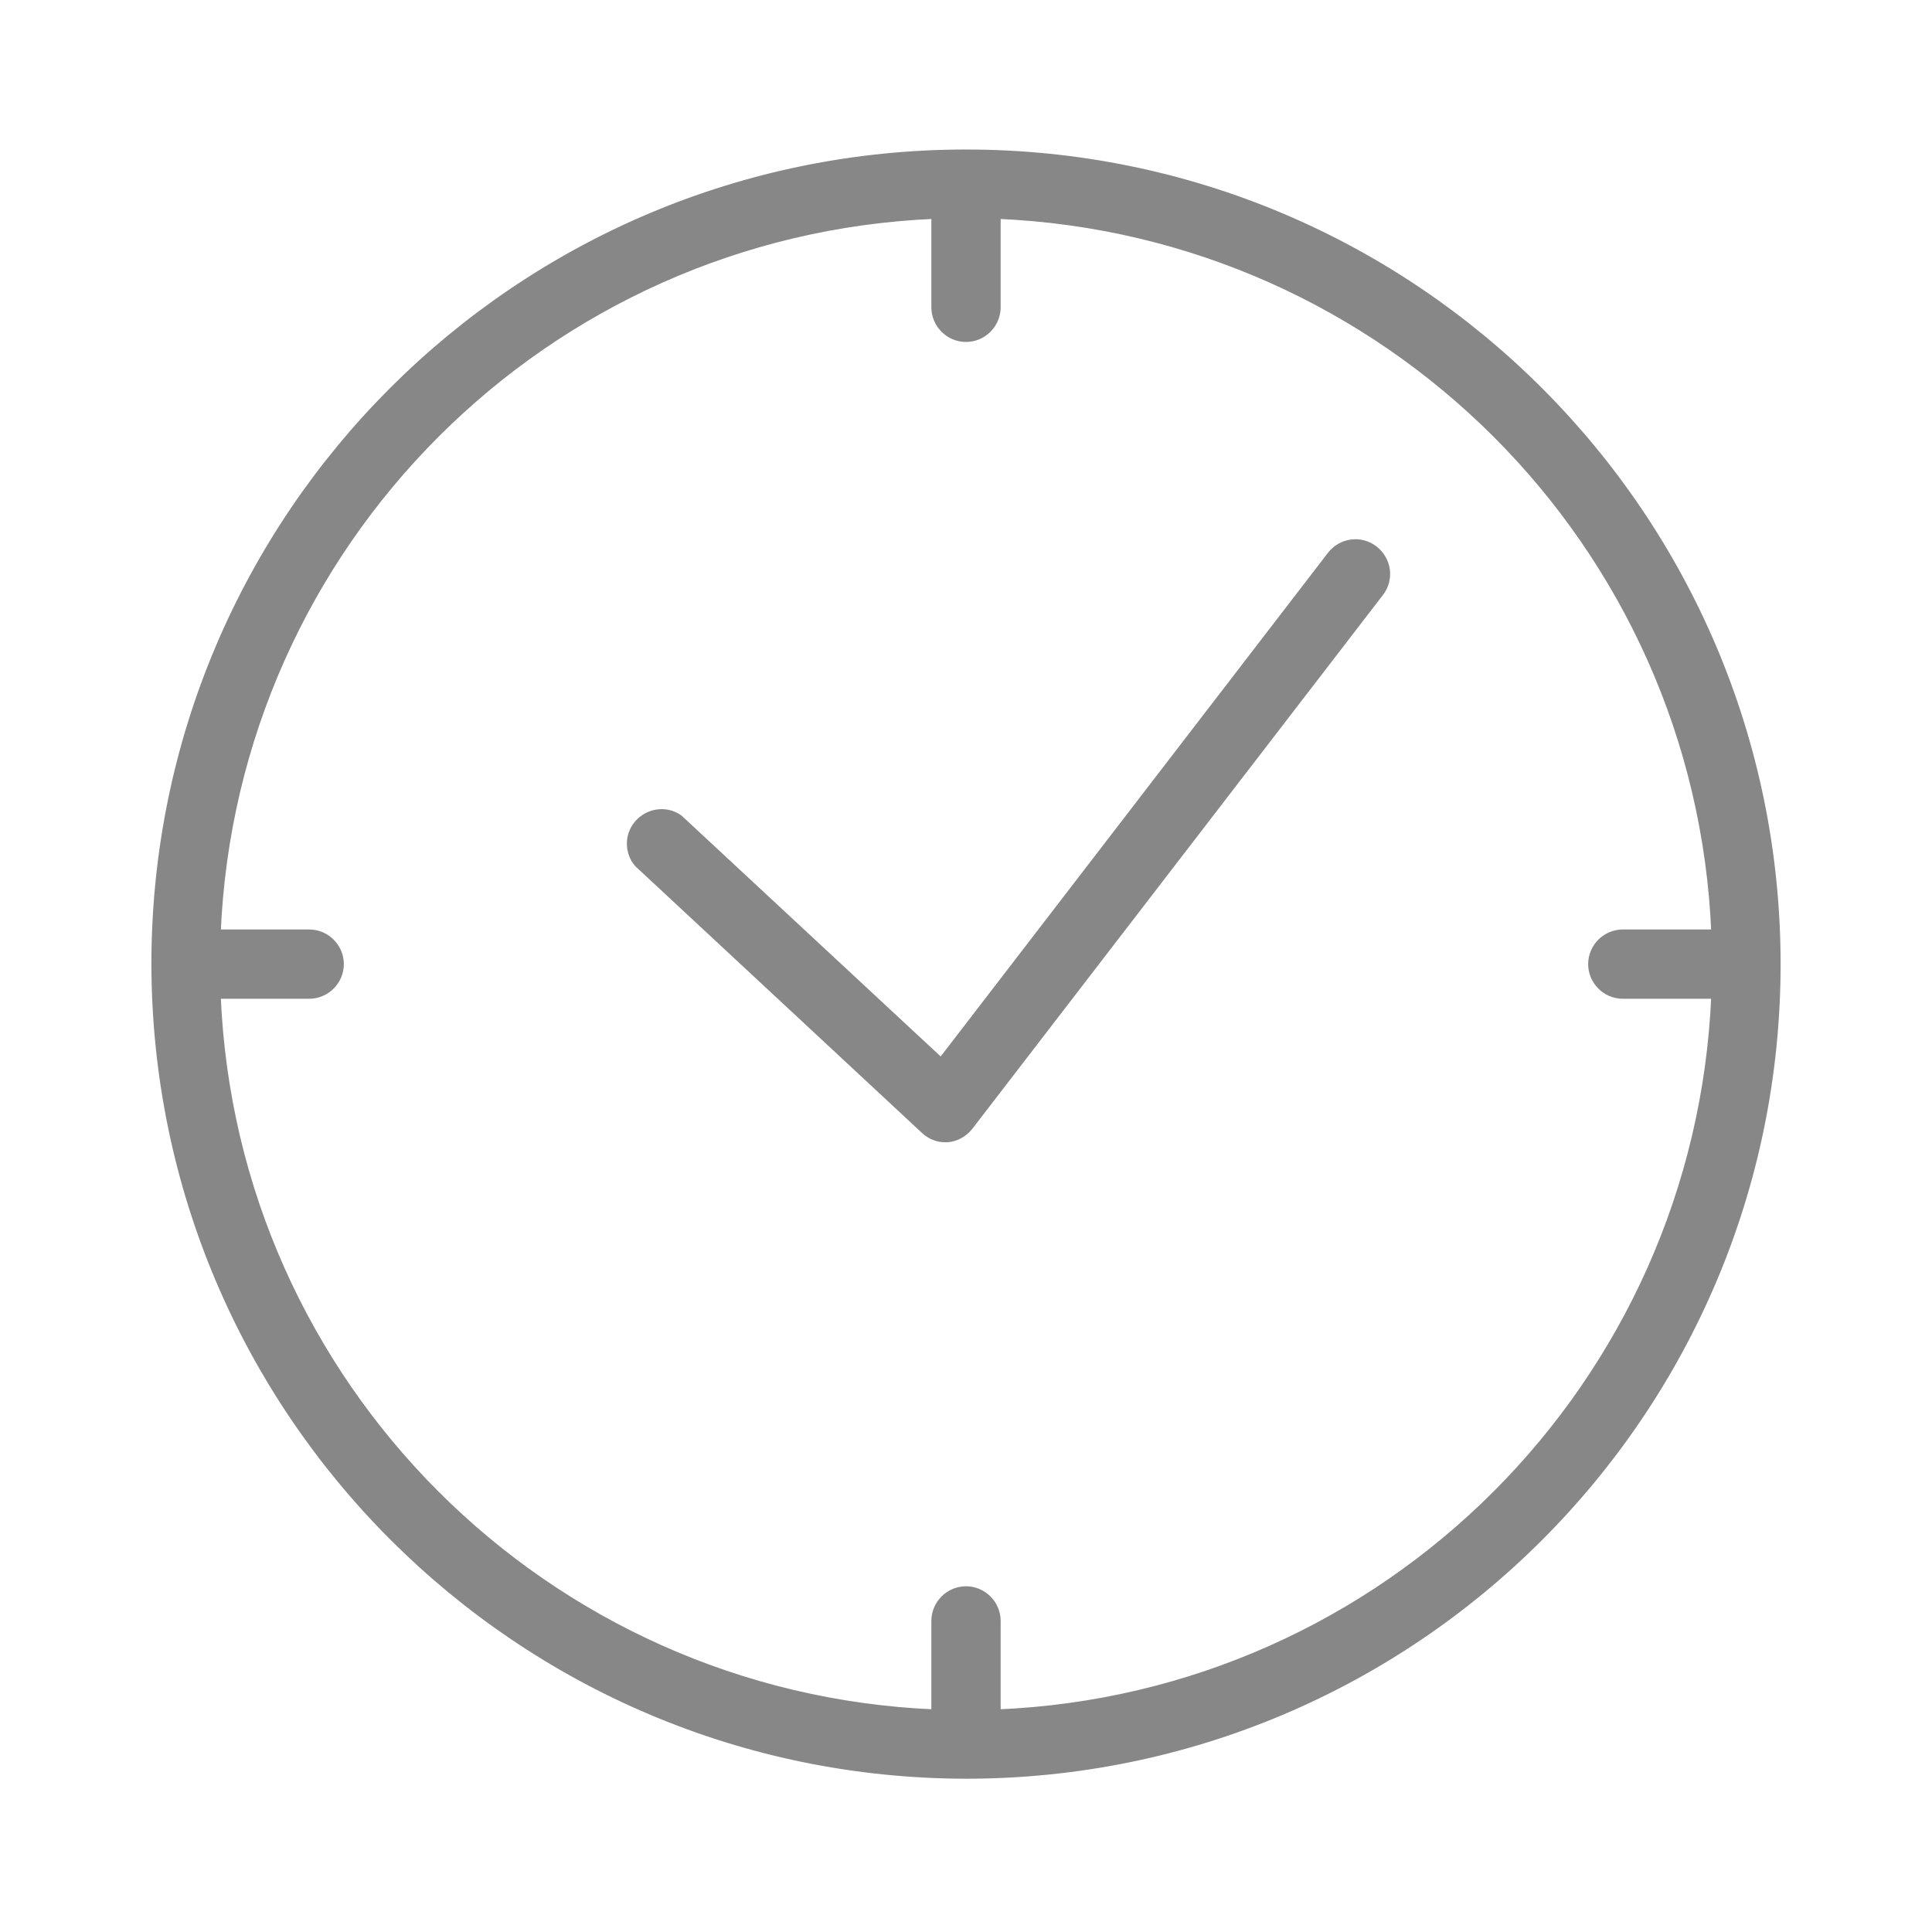 <?xml version="1.0" encoding="utf-8"?>
<!-- Generator: Adobe Illustrator 25.0.0, SVG Export Plug-In . SVG Version: 6.00 Build 0)  -->
<svg version="1.1" id="Слой_1" xmlns="http://www.w3.org/2000/svg" xmlns:xlink="http://www.w3.org/1999/xlink" x="0px" y="0px"
	 viewBox="0 0 513 513" style="enable-background:new 0 0 513 513;" xml:space="preserve">
<style type="text/css">
	.st0{fill:#878787;stroke:#878787;stroke-width:2;stroke-miterlimit:10;}
	.st1{fill:none;}
</style>
<g>
	<g>
		<path class="st0" d="M256.5,471.3c118.9,0,215.3-96.4,215.3-215.3S375.4,40.7,256.5,40.7S41.2,137.1,41.2,256
			C41.4,374.8,137.7,471.1,256.5,471.3z M248.3,57.1v24.5c0,4.5,3.7,8.2,8.2,8.2s8.2-3.7,8.2-8.2V57.1
			c103.5,4.3,186.5,87.2,190.7,190.7h-24.5c-4.5,0-8.2,3.7-8.2,8.2s3.7,8.2,8.2,8.2h24.5c-4.3,103.5-87.2,186.5-190.7,190.7v-24.5
			c0-4.5-3.7-8.2-8.2-8.2s-8.2,3.7-8.2,8.2v24.5c-103.5-4.3-186.5-87.2-190.7-190.7h24.5c4.5,0,8.2-3.7,8.2-8.2s-3.7-8.2-8.2-8.2
			H57.6C61.9,144.3,144.8,61.4,248.3,57.1z"/>
		<path class="st0" d="M245.5,300.1c1.5,1.4,3.4,2.2,5.4,2.2h0.7c2.3-0.2,4.4-1.4,5.8-3.2l109-141.7c2.8-3.6,2.1-8.7-1.5-11.5
			c-3.6-2.8-8.7-2.1-11.5,1.5L249.9,282l-69.6-64.7c-3.7-2.6-8.8-1.6-11.4,2.1c-2.1,3-1.9,7.1,0.5,9.9L245.5,300.1z"/>
	</g>
</g>
<rect x="513" class="st1" width="513" height="513"/>
</svg>
